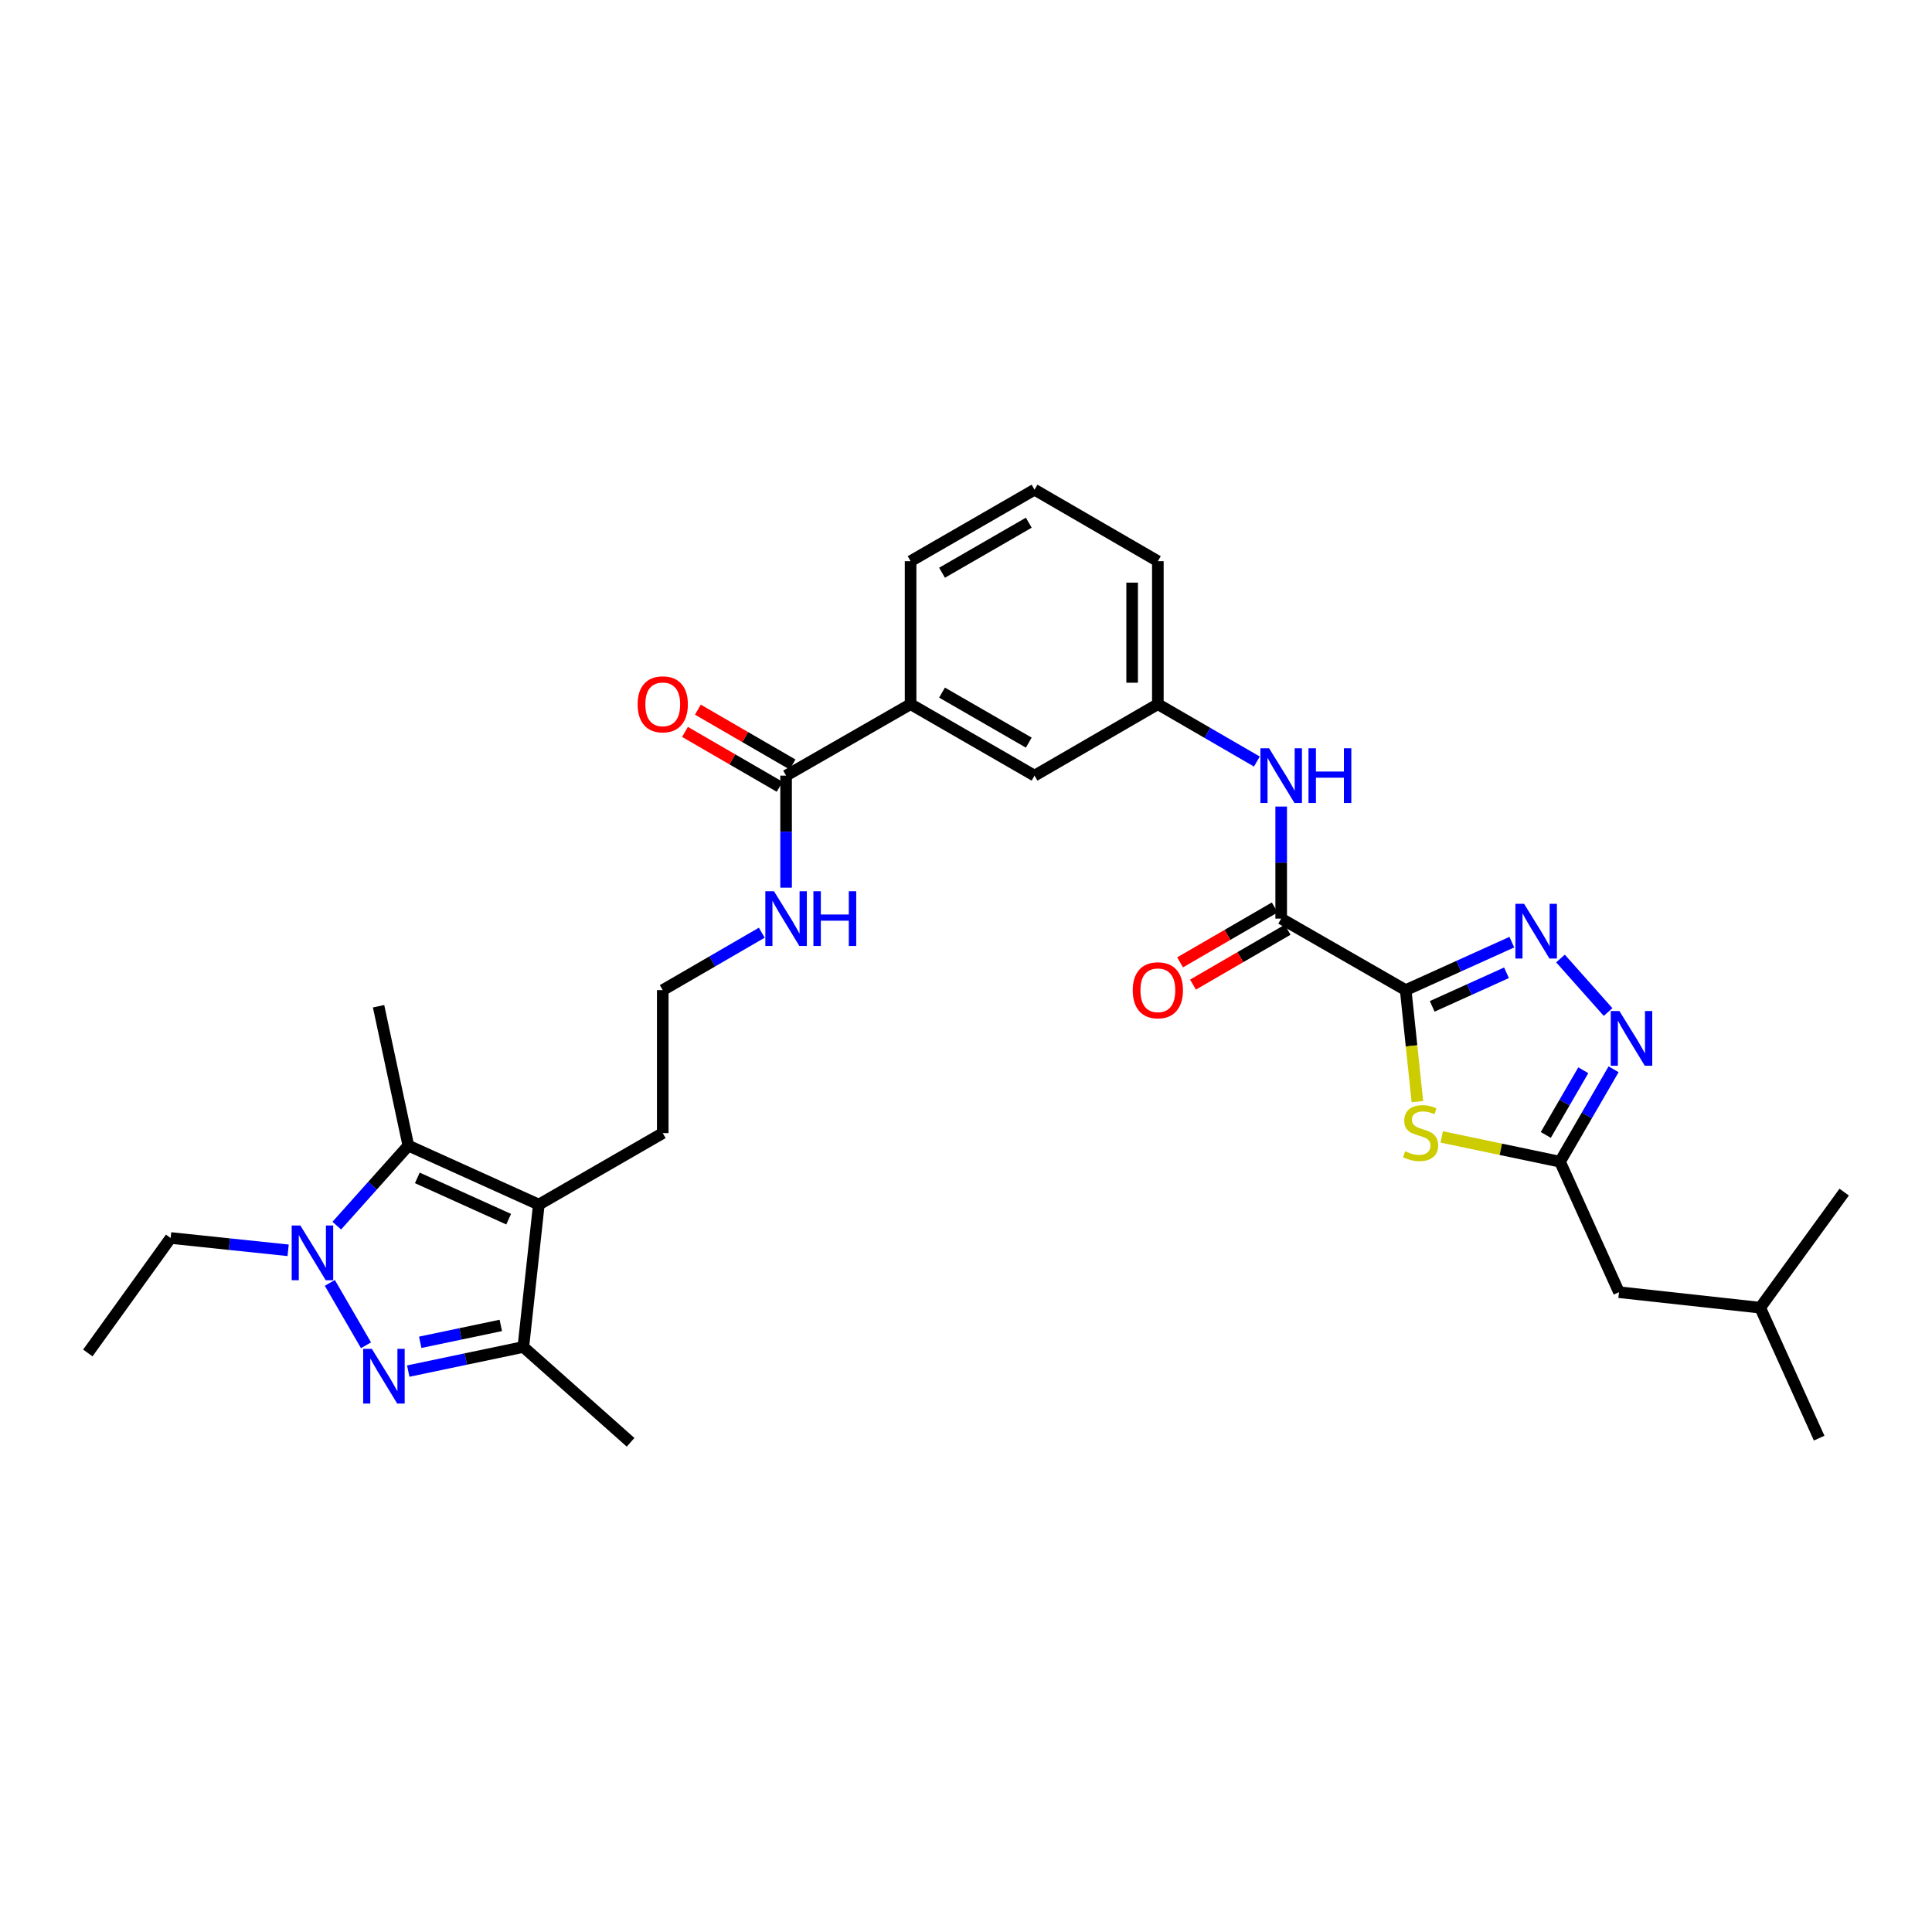 <?xml version='1.0' encoding='iso-8859-1'?>
<svg version='1.1' baseProfile='full'
              xmlns='http://www.w3.org/2000/svg'
                      xmlns:rdkit='http://www.rdkit.org/xml'
                      xmlns:xlink='http://www.w3.org/1999/xlink'
                  xml:space='preserve'
width='1000px' height='1000px' viewBox='0 0 1000 1000'>
<!-- END OF HEADER -->
<rect style='opacity:1.0;fill:#FFFFFF;stroke:none' width='1000' height='1000' x='0' y='0'> </rect>
<path class='bond-3' d='M 727.587,512.484 L 755.053,500.069' style='fill:none;fill-rule:evenodd;stroke:#000000;stroke-width:6px;stroke-linecap:butt;stroke-linejoin:miter;stroke-opacity:1' />
<path class='bond-3' d='M 755.053,500.069 L 782.519,487.654' style='fill:none;fill-rule:evenodd;stroke:#0000FF;stroke-width:6px;stroke-linecap:butt;stroke-linejoin:miter;stroke-opacity:1' />
<path class='bond-3' d='M 741.31,520.891 L 760.537,512.2' style='fill:none;fill-rule:evenodd;stroke:#000000;stroke-width:6px;stroke-linecap:butt;stroke-linejoin:miter;stroke-opacity:1' />
<path class='bond-3' d='M 760.537,512.2 L 779.763,503.509' style='fill:none;fill-rule:evenodd;stroke:#0000FF;stroke-width:6px;stroke-linecap:butt;stroke-linejoin:miter;stroke-opacity:1' />
<path class='bond-4' d='M 727.587,512.484 L 730.608,541.345' style='fill:none;fill-rule:evenodd;stroke:#000000;stroke-width:6px;stroke-linecap:butt;stroke-linejoin:miter;stroke-opacity:1' />
<path class='bond-4' d='M 730.608,541.345 L 733.629,570.205' style='fill:none;fill-rule:evenodd;stroke:#CCCC00;stroke-width:6px;stroke-linecap:butt;stroke-linejoin:miter;stroke-opacity:1' />
<path class='bond-8' d='M 727.587,512.484 L 663.139,475.468' style='fill:none;fill-rule:evenodd;stroke:#000000;stroke-width:6px;stroke-linecap:butt;stroke-linejoin:miter;stroke-opacity:1' />
<path class='bond-0' d='M 211.303,709.677 L 241.093,703.433' style='fill:none;fill-rule:evenodd;stroke:#0000FF;stroke-width:6px;stroke-linecap:butt;stroke-linejoin:miter;stroke-opacity:1' />
<path class='bond-0' d='M 241.093,703.433 L 270.882,697.19' style='fill:none;fill-rule:evenodd;stroke:#000000;stroke-width:6px;stroke-linecap:butt;stroke-linejoin:miter;stroke-opacity:1' />
<path class='bond-0' d='M 217.509,694.775 L 238.362,690.404' style='fill:none;fill-rule:evenodd;stroke:#0000FF;stroke-width:6px;stroke-linecap:butt;stroke-linejoin:miter;stroke-opacity:1' />
<path class='bond-0' d='M 238.362,690.404 L 259.214,686.033' style='fill:none;fill-rule:evenodd;stroke:#000000;stroke-width:6px;stroke-linecap:butt;stroke-linejoin:miter;stroke-opacity:1' />
<path class='bond-33' d='M 189.443,696.31 L 170.727,664.022' style='fill:none;fill-rule:evenodd;stroke:#0000FF;stroke-width:6px;stroke-linecap:butt;stroke-linejoin:miter;stroke-opacity:1' />
<path class='bond-1' d='M 174.32,634.388 L 192.84,613.677' style='fill:none;fill-rule:evenodd;stroke:#0000FF;stroke-width:6px;stroke-linecap:butt;stroke-linejoin:miter;stroke-opacity:1' />
<path class='bond-1' d='M 192.84,613.677 L 211.36,592.967' style='fill:none;fill-rule:evenodd;stroke:#000000;stroke-width:6px;stroke-linecap:butt;stroke-linejoin:miter;stroke-opacity:1' />
<path class='bond-20' d='M 149.133,647.16 L 118.727,643.971' style='fill:none;fill-rule:evenodd;stroke:#0000FF;stroke-width:6px;stroke-linecap:butt;stroke-linejoin:miter;stroke-opacity:1' />
<path class='bond-20' d='M 118.727,643.971 L 88.321,640.781' style='fill:none;fill-rule:evenodd;stroke:#000000;stroke-width:6px;stroke-linecap:butt;stroke-linejoin:miter;stroke-opacity:1' />
<path class='bond-2' d='M 278.892,623.497 L 343.037,586.495' style='fill:none;fill-rule:evenodd;stroke:#000000;stroke-width:6px;stroke-linecap:butt;stroke-linejoin:miter;stroke-opacity:1' />
<path class='bond-5' d='M 278.892,623.497 L 211.36,592.967' style='fill:none;fill-rule:evenodd;stroke:#000000;stroke-width:6px;stroke-linecap:butt;stroke-linejoin:miter;stroke-opacity:1' />
<path class='bond-5' d='M 263.278,631.048 L 216.005,609.677' style='fill:none;fill-rule:evenodd;stroke:#000000;stroke-width:6px;stroke-linecap:butt;stroke-linejoin:miter;stroke-opacity:1' />
<path class='bond-6' d='M 278.892,623.497 L 270.882,697.19' style='fill:none;fill-rule:evenodd;stroke:#000000;stroke-width:6px;stroke-linecap:butt;stroke-linejoin:miter;stroke-opacity:1' />
<path class='bond-7' d='M 807.708,496.127 L 832.342,523.828' style='fill:none;fill-rule:evenodd;stroke:#0000FF;stroke-width:6px;stroke-linecap:butt;stroke-linejoin:miter;stroke-opacity:1' />
<path class='bond-9' d='M 746.224,588.466 L 776.84,594.88' style='fill:none;fill-rule:evenodd;stroke:#CCCC00;stroke-width:6px;stroke-linecap:butt;stroke-linejoin:miter;stroke-opacity:1' />
<path class='bond-9' d='M 776.84,594.88 L 807.456,601.294' style='fill:none;fill-rule:evenodd;stroke:#000000;stroke-width:6px;stroke-linecap:butt;stroke-linejoin:miter;stroke-opacity:1' />
<path class='bond-21' d='M 211.36,592.967 L 195.947,520.827' style='fill:none;fill-rule:evenodd;stroke:#000000;stroke-width:6px;stroke-linecap:butt;stroke-linejoin:miter;stroke-opacity:1' />
<path class='bond-23' d='M 270.882,697.19 L 326.388,746.535' style='fill:none;fill-rule:evenodd;stroke:#000000;stroke-width:6px;stroke-linecap:butt;stroke-linejoin:miter;stroke-opacity:1' />
<path class='bond-31' d='M 835.186,553.465 L 821.321,577.38' style='fill:none;fill-rule:evenodd;stroke:#0000FF;stroke-width:6px;stroke-linecap:butt;stroke-linejoin:miter;stroke-opacity:1' />
<path class='bond-31' d='M 821.321,577.38 L 807.456,601.294' style='fill:none;fill-rule:evenodd;stroke:#000000;stroke-width:6px;stroke-linecap:butt;stroke-linejoin:miter;stroke-opacity:1' />
<path class='bond-31' d='M 819.509,553.962 L 809.804,570.702' style='fill:none;fill-rule:evenodd;stroke:#0000FF;stroke-width:6px;stroke-linecap:butt;stroke-linejoin:miter;stroke-opacity:1' />
<path class='bond-31' d='M 809.804,570.702 L 800.098,587.443' style='fill:none;fill-rule:evenodd;stroke:#000000;stroke-width:6px;stroke-linecap:butt;stroke-linejoin:miter;stroke-opacity:1' />
<path class='bond-10' d='M 663.139,475.468 L 663.139,446.471' style='fill:none;fill-rule:evenodd;stroke:#000000;stroke-width:6px;stroke-linecap:butt;stroke-linejoin:miter;stroke-opacity:1' />
<path class='bond-10' d='M 663.139,446.471 L 663.139,417.474' style='fill:none;fill-rule:evenodd;stroke:#0000FF;stroke-width:6px;stroke-linecap:butt;stroke-linejoin:miter;stroke-opacity:1' />
<path class='bond-13' d='M 659.8,469.71 L 635.305,483.914' style='fill:none;fill-rule:evenodd;stroke:#000000;stroke-width:6px;stroke-linecap:butt;stroke-linejoin:miter;stroke-opacity:1' />
<path class='bond-13' d='M 635.305,483.914 L 610.811,498.118' style='fill:none;fill-rule:evenodd;stroke:#FF0000;stroke-width:6px;stroke-linecap:butt;stroke-linejoin:miter;stroke-opacity:1' />
<path class='bond-13' d='M 666.478,481.226 L 641.983,495.43' style='fill:none;fill-rule:evenodd;stroke:#000000;stroke-width:6px;stroke-linecap:butt;stroke-linejoin:miter;stroke-opacity:1' />
<path class='bond-13' d='M 641.983,495.43 L 617.489,509.634' style='fill:none;fill-rule:evenodd;stroke:#FF0000;stroke-width:6px;stroke-linecap:butt;stroke-linejoin:miter;stroke-opacity:1' />
<path class='bond-18' d='M 807.456,601.294 L 837.986,668.834' style='fill:none;fill-rule:evenodd;stroke:#000000;stroke-width:6px;stroke-linecap:butt;stroke-linejoin:miter;stroke-opacity:1' />
<path class='bond-14' d='M 650.555,394.173 L 624.93,379.325' style='fill:none;fill-rule:evenodd;stroke:#0000FF;stroke-width:6px;stroke-linecap:butt;stroke-linejoin:miter;stroke-opacity:1' />
<path class='bond-14' d='M 624.93,379.325 L 599.305,364.477' style='fill:none;fill-rule:evenodd;stroke:#000000;stroke-width:6px;stroke-linecap:butt;stroke-linejoin:miter;stroke-opacity:1' />
<path class='bond-11' d='M 406.878,401.464 L 471.319,364.477' style='fill:none;fill-rule:evenodd;stroke:#000000;stroke-width:6px;stroke-linecap:butt;stroke-linejoin:miter;stroke-opacity:1' />
<path class='bond-16' d='M 410.215,395.705 L 385.716,381.511' style='fill:none;fill-rule:evenodd;stroke:#000000;stroke-width:6px;stroke-linecap:butt;stroke-linejoin:miter;stroke-opacity:1' />
<path class='bond-16' d='M 385.716,381.511 L 361.218,367.318' style='fill:none;fill-rule:evenodd;stroke:#FF0000;stroke-width:6px;stroke-linecap:butt;stroke-linejoin:miter;stroke-opacity:1' />
<path class='bond-16' d='M 403.541,407.224 L 379.043,393.03' style='fill:none;fill-rule:evenodd;stroke:#000000;stroke-width:6px;stroke-linecap:butt;stroke-linejoin:miter;stroke-opacity:1' />
<path class='bond-16' d='M 379.043,393.03 L 354.544,378.837' style='fill:none;fill-rule:evenodd;stroke:#FF0000;stroke-width:6px;stroke-linecap:butt;stroke-linejoin:miter;stroke-opacity:1' />
<path class='bond-17' d='M 406.878,401.464 L 406.878,430.461' style='fill:none;fill-rule:evenodd;stroke:#000000;stroke-width:6px;stroke-linecap:butt;stroke-linejoin:miter;stroke-opacity:1' />
<path class='bond-17' d='M 406.878,430.461 L 406.878,459.458' style='fill:none;fill-rule:evenodd;stroke:#0000FF;stroke-width:6px;stroke-linecap:butt;stroke-linejoin:miter;stroke-opacity:1' />
<path class='bond-12' d='M 471.319,364.477 L 535.471,401.464' style='fill:none;fill-rule:evenodd;stroke:#000000;stroke-width:6px;stroke-linecap:butt;stroke-linejoin:miter;stroke-opacity:1' />
<path class='bond-12' d='M 487.591,358.492 L 532.497,384.383' style='fill:none;fill-rule:evenodd;stroke:#000000;stroke-width:6px;stroke-linecap:butt;stroke-linejoin:miter;stroke-opacity:1' />
<path class='bond-32' d='M 471.319,364.477 L 471.319,290.466' style='fill:none;fill-rule:evenodd;stroke:#000000;stroke-width:6px;stroke-linecap:butt;stroke-linejoin:miter;stroke-opacity:1' />
<path class='bond-15' d='M 599.305,364.477 L 535.471,401.464' style='fill:none;fill-rule:evenodd;stroke:#000000;stroke-width:6px;stroke-linecap:butt;stroke-linejoin:miter;stroke-opacity:1' />
<path class='bond-26' d='M 599.305,364.477 L 599.305,290.466' style='fill:none;fill-rule:evenodd;stroke:#000000;stroke-width:6px;stroke-linecap:butt;stroke-linejoin:miter;stroke-opacity:1' />
<path class='bond-26' d='M 585.992,353.376 L 585.992,301.568' style='fill:none;fill-rule:evenodd;stroke:#000000;stroke-width:6px;stroke-linecap:butt;stroke-linejoin:miter;stroke-opacity:1' />
<path class='bond-22' d='M 394.293,482.765 L 368.665,497.625' style='fill:none;fill-rule:evenodd;stroke:#0000FF;stroke-width:6px;stroke-linecap:butt;stroke-linejoin:miter;stroke-opacity:1' />
<path class='bond-22' d='M 368.665,497.625 L 343.037,512.484' style='fill:none;fill-rule:evenodd;stroke:#000000;stroke-width:6px;stroke-linecap:butt;stroke-linejoin:miter;stroke-opacity:1' />
<path class='bond-27' d='M 837.986,668.834 L 911.065,676.858' style='fill:none;fill-rule:evenodd;stroke:#000000;stroke-width:6px;stroke-linecap:butt;stroke-linejoin:miter;stroke-opacity:1' />
<path class='bond-19' d='M 343.037,586.495 L 343.037,512.484' style='fill:none;fill-rule:evenodd;stroke:#000000;stroke-width:6px;stroke-linecap:butt;stroke-linejoin:miter;stroke-opacity:1' />
<path class='bond-28' d='M 88.321,640.781 L 45.455,700.296' style='fill:none;fill-rule:evenodd;stroke:#000000;stroke-width:6px;stroke-linecap:butt;stroke-linejoin:miter;stroke-opacity:1' />
<path class='bond-24' d='M 471.319,290.466 L 535.471,253.465' style='fill:none;fill-rule:evenodd;stroke:#000000;stroke-width:6px;stroke-linecap:butt;stroke-linejoin:miter;stroke-opacity:1' />
<path class='bond-24' d='M 487.593,296.448 L 532.499,270.547' style='fill:none;fill-rule:evenodd;stroke:#000000;stroke-width:6px;stroke-linecap:butt;stroke-linejoin:miter;stroke-opacity:1' />
<path class='bond-25' d='M 535.471,253.465 L 599.305,290.466' style='fill:none;fill-rule:evenodd;stroke:#000000;stroke-width:6px;stroke-linecap:butt;stroke-linejoin:miter;stroke-opacity:1' />
<path class='bond-29' d='M 911.065,676.858 L 941.595,744.376' style='fill:none;fill-rule:evenodd;stroke:#000000;stroke-width:6px;stroke-linecap:butt;stroke-linejoin:miter;stroke-opacity:1' />
<path class='bond-30' d='M 911.065,676.858 L 954.545,617.033' style='fill:none;fill-rule:evenodd;stroke:#000000;stroke-width:6px;stroke-linecap:butt;stroke-linejoin:miter;stroke-opacity:1' />
<path  class='atom-1' d='M 192.46 698.154
L 201.74 713.154
Q 202.66 714.634, 204.14 717.314
Q 205.62 719.994, 205.7 720.154
L 205.7 698.154
L 209.46 698.154
L 209.46 726.474
L 205.58 726.474
L 195.62 710.074
Q 194.46 708.154, 193.22 705.954
Q 192.02 703.754, 191.66 703.074
L 191.66 726.474
L 187.98 726.474
L 187.98 698.154
L 192.46 698.154
' fill='#0000FF'/>
<path  class='atom-2' d='M 155.458 634.32
L 164.738 649.32
Q 165.658 650.8, 167.138 653.48
Q 168.618 656.16, 168.698 656.32
L 168.698 634.32
L 172.458 634.32
L 172.458 662.64
L 168.578 662.64
L 158.618 646.24
Q 157.458 644.32, 156.218 642.12
Q 155.018 639.92, 154.658 639.24
L 154.658 662.64
L 150.978 662.64
L 150.978 634.32
L 155.458 634.32
' fill='#0000FF'/>
<path  class='atom-4' d='M 788.852 467.801
L 798.132 482.801
Q 799.052 484.281, 800.532 486.961
Q 802.012 489.641, 802.092 489.801
L 802.092 467.801
L 805.852 467.801
L 805.852 496.121
L 801.972 496.121
L 792.012 479.721
Q 790.852 477.801, 789.612 475.601
Q 788.412 473.401, 788.052 472.721
L 788.052 496.121
L 784.372 496.121
L 784.372 467.801
L 788.852 467.801
' fill='#0000FF'/>
<path  class='atom-5' d='M 727.301 595.897
Q 727.621 596.017, 728.941 596.577
Q 730.261 597.137, 731.701 597.497
Q 733.181 597.817, 734.621 597.817
Q 737.301 597.817, 738.861 596.537
Q 740.421 595.217, 740.421 592.937
Q 740.421 591.377, 739.621 590.417
Q 738.861 589.457, 737.661 588.937
Q 736.461 588.417, 734.461 587.817
Q 731.941 587.057, 730.421 586.337
Q 728.941 585.617, 727.861 584.097
Q 726.821 582.577, 726.821 580.017
Q 726.821 576.457, 729.221 574.257
Q 731.661 572.057, 736.461 572.057
Q 739.741 572.057, 743.461 573.617
L 742.541 576.697
Q 739.141 575.297, 736.581 575.297
Q 733.821 575.297, 732.301 576.457
Q 730.781 577.577, 730.821 579.537
Q 730.821 581.057, 731.581 581.977
Q 732.381 582.897, 733.501 583.417
Q 734.661 583.937, 736.581 584.537
Q 739.141 585.337, 740.661 586.137
Q 742.181 586.937, 743.261 588.577
Q 744.381 590.177, 744.381 592.937
Q 744.381 596.857, 741.741 598.977
Q 739.141 601.057, 734.781 601.057
Q 732.261 601.057, 730.341 600.497
Q 728.461 599.977, 726.221 599.057
L 727.301 595.897
' fill='#CCCC00'/>
<path  class='atom-8' d='M 838.205 523.3
L 847.485 538.3
Q 848.405 539.78, 849.885 542.46
Q 851.365 545.14, 851.445 545.3
L 851.445 523.3
L 855.205 523.3
L 855.205 551.62
L 851.325 551.62
L 841.365 535.22
Q 840.205 533.3, 838.965 531.1
Q 837.765 528.9, 837.405 528.22
L 837.405 551.62
L 833.725 551.62
L 833.725 523.3
L 838.205 523.3
' fill='#0000FF'/>
<path  class='atom-11' d='M 656.879 387.304
L 666.159 402.304
Q 667.079 403.784, 668.559 406.464
Q 670.039 409.144, 670.119 409.304
L 670.119 387.304
L 673.879 387.304
L 673.879 415.624
L 669.999 415.624
L 660.039 399.224
Q 658.879 397.304, 657.639 395.104
Q 656.439 392.904, 656.079 392.224
L 656.079 415.624
L 652.399 415.624
L 652.399 387.304
L 656.879 387.304
' fill='#0000FF'/>
<path  class='atom-11' d='M 677.279 387.304
L 681.119 387.304
L 681.119 399.344
L 695.599 399.344
L 695.599 387.304
L 699.439 387.304
L 699.439 415.624
L 695.599 415.624
L 695.599 402.544
L 681.119 402.544
L 681.119 415.624
L 677.279 415.624
L 677.279 387.304
' fill='#0000FF'/>
<path  class='atom-14' d='M 586.305 512.564
Q 586.305 505.764, 589.665 501.964
Q 593.025 498.164, 599.305 498.164
Q 605.585 498.164, 608.945 501.964
Q 612.305 505.764, 612.305 512.564
Q 612.305 519.444, 608.905 523.364
Q 605.505 527.244, 599.305 527.244
Q 593.065 527.244, 589.665 523.364
Q 586.305 519.484, 586.305 512.564
M 599.305 524.044
Q 603.625 524.044, 605.945 521.164
Q 608.305 518.244, 608.305 512.564
Q 608.305 507.004, 605.945 504.204
Q 603.625 501.364, 599.305 501.364
Q 594.985 501.364, 592.625 504.164
Q 590.305 506.964, 590.305 512.564
Q 590.305 518.284, 592.625 521.164
Q 594.985 524.044, 599.305 524.044
' fill='#FF0000'/>
<path  class='atom-17' d='M 330.037 364.557
Q 330.037 357.757, 333.397 353.957
Q 336.757 350.157, 343.037 350.157
Q 349.317 350.157, 352.677 353.957
Q 356.037 357.757, 356.037 364.557
Q 356.037 371.437, 352.637 375.357
Q 349.237 379.237, 343.037 379.237
Q 336.797 379.237, 333.397 375.357
Q 330.037 371.477, 330.037 364.557
M 343.037 376.037
Q 347.357 376.037, 349.677 373.157
Q 352.037 370.237, 352.037 364.557
Q 352.037 358.997, 349.677 356.197
Q 347.357 353.357, 343.037 353.357
Q 338.717 353.357, 336.357 356.157
Q 334.037 358.957, 334.037 364.557
Q 334.037 370.277, 336.357 373.157
Q 338.717 376.037, 343.037 376.037
' fill='#FF0000'/>
<path  class='atom-18' d='M 400.618 461.308
L 409.898 476.308
Q 410.818 477.788, 412.298 480.468
Q 413.778 483.148, 413.858 483.308
L 413.858 461.308
L 417.618 461.308
L 417.618 489.628
L 413.738 489.628
L 403.778 473.228
Q 402.618 471.308, 401.378 469.108
Q 400.178 466.908, 399.818 466.228
L 399.818 489.628
L 396.138 489.628
L 396.138 461.308
L 400.618 461.308
' fill='#0000FF'/>
<path  class='atom-18' d='M 421.018 461.308
L 424.858 461.308
L 424.858 473.348
L 439.338 473.348
L 439.338 461.308
L 443.178 461.308
L 443.178 489.628
L 439.338 489.628
L 439.338 476.548
L 424.858 476.548
L 424.858 489.628
L 421.018 489.628
L 421.018 461.308
' fill='#0000FF'/>
</svg>

